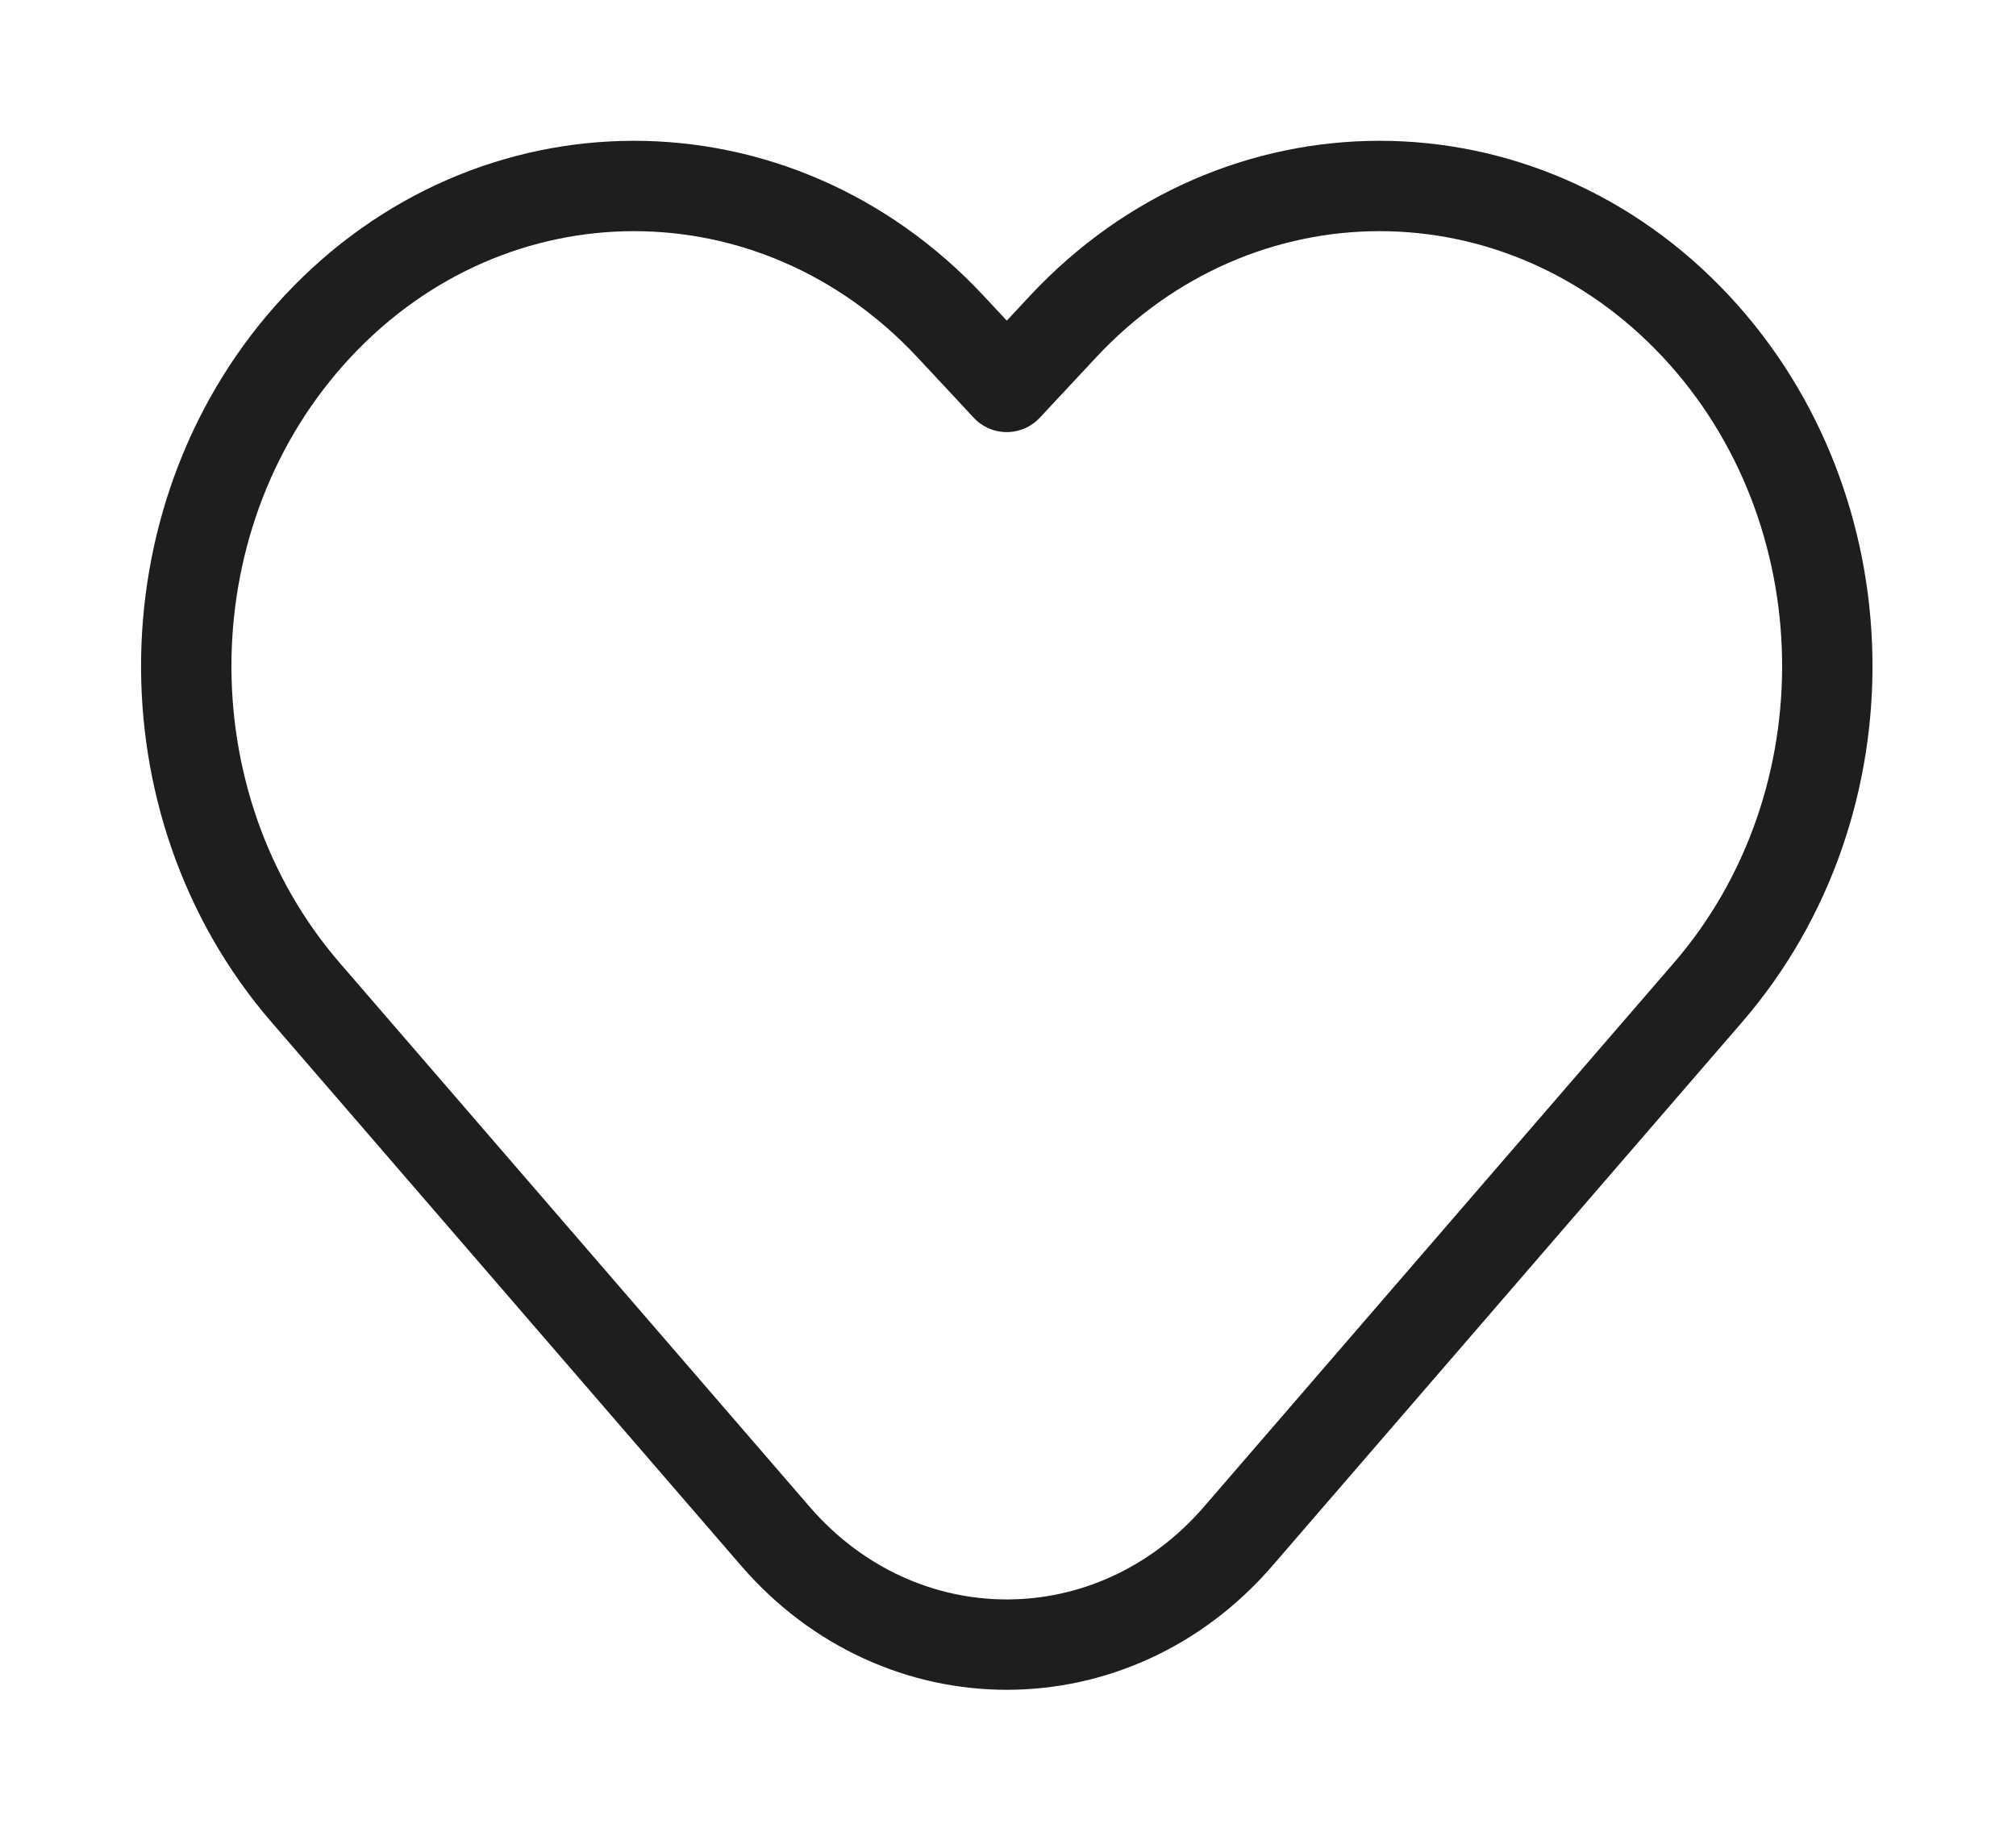 <?xml version="1.0" encoding="UTF-8"?> <svg xmlns="http://www.w3.org/2000/svg" viewBox="0 0 29.00 26.36" data-guides="{&quot;vertical&quot;:[],&quot;horizontal&quot;:[]}"><defs></defs><path fill="none" stroke="#1D1E20" fill-opacity="1" stroke-width="1.3" stroke-opacity="1" stroke-linecap="round" stroke-linejoin="round" id="tSvg146bb27bd4" title="Path 2" d="M15.291 4.699C15.022 4.987 14.752 5.277 14.482 5.566C14.213 5.277 13.944 4.987 13.674 4.699C11.159 2.001 7.081 2.001 4.565 4.699C2.118 7.324 2.043 11.554 4.395 14.277C6.648 16.885 8.901 19.493 11.154 22.101C12.95 24.179 16.015 24.179 17.811 22.101C20.064 19.493 22.317 16.885 24.57 14.277C26.922 11.554 26.847 7.324 24.4 4.699C21.884 2.001 17.807 2.001 15.291 4.699Z"></path></svg> 